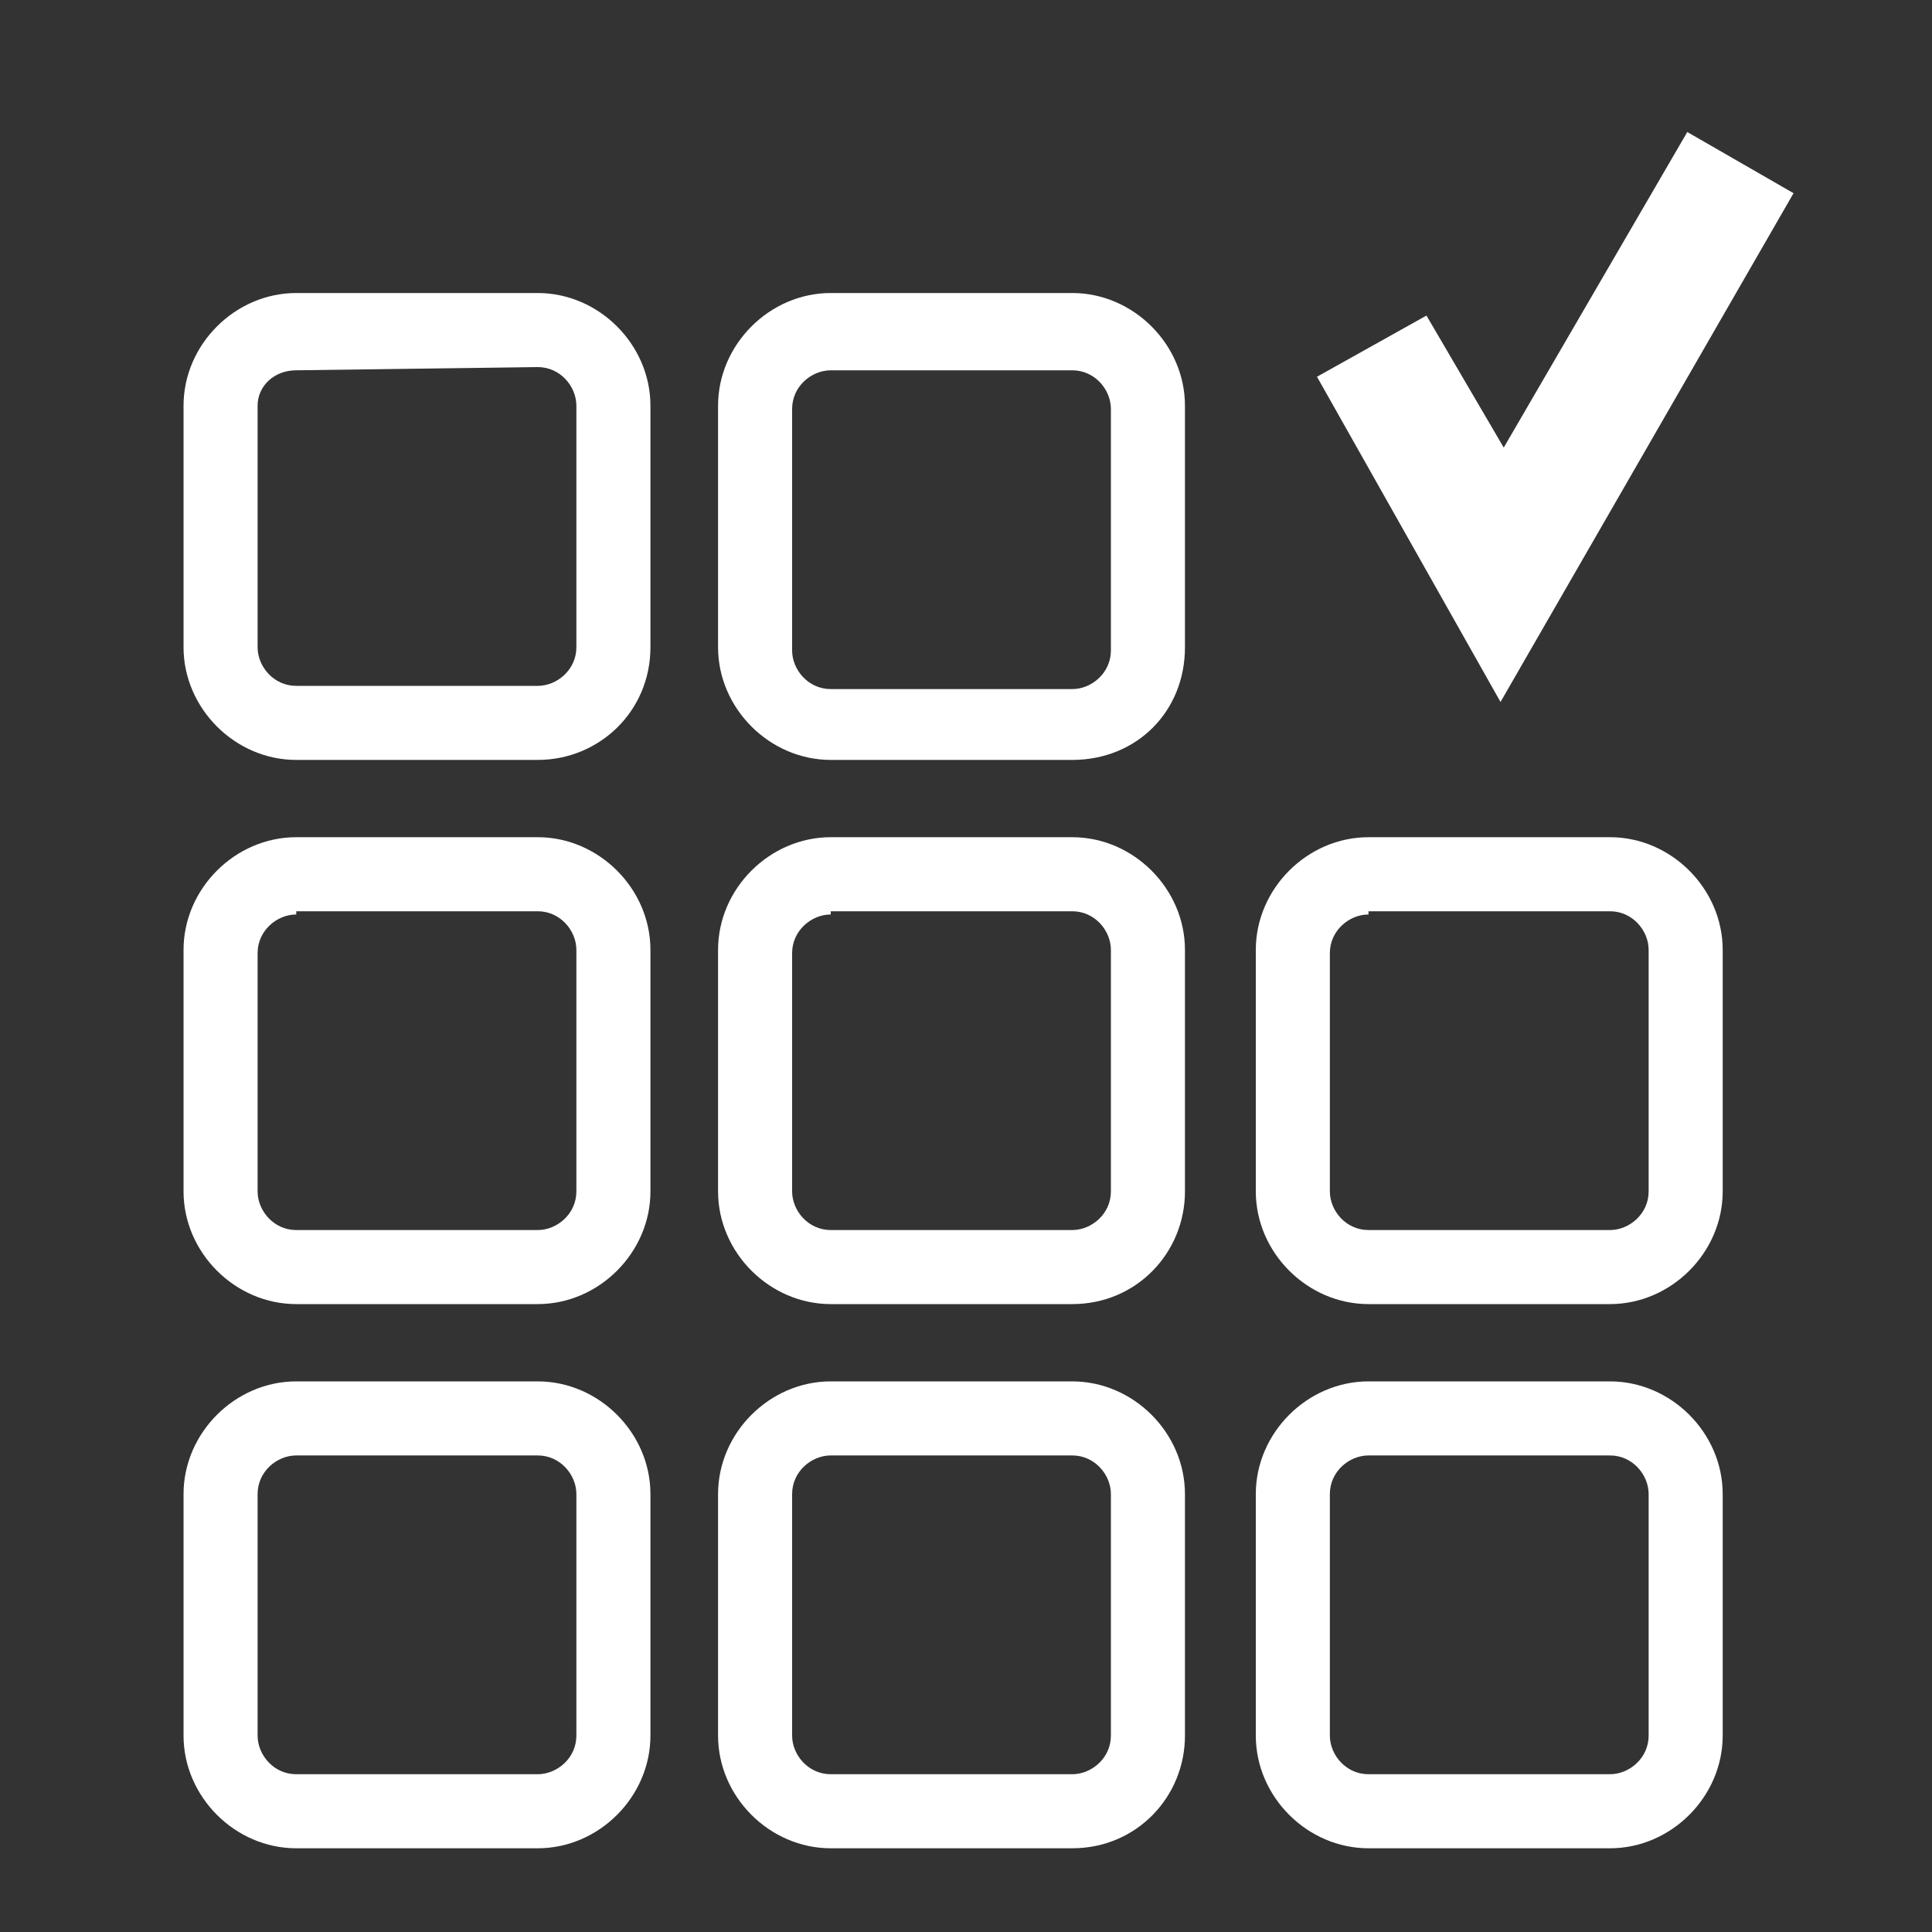<?xml version="1.0" encoding="UTF-8"?> <!-- Generator: Adobe Illustrator 22.0.0, SVG Export Plug-In . SVG Version: 6.00 Build 0) --> <svg xmlns="http://www.w3.org/2000/svg" xmlns:xlink="http://www.w3.org/1999/xlink" id="Capa_1" x="0px" y="0px" viewBox="0 0 60 60" style="enable-background:new 0 0 60 60;" xml:space="preserve"><rect x="0" y="0" width="60" height="60" fill="#333333" stroke="none"/> <style type="text/css"> .st0{fill:#FFFFFF;} </style> <g> <g> <g> <path class="st0" d="M16.7,23.6H9.2c-1.9,0-3.5-1.6-3.5-3.5v-7.5c0-1.9,1.6-3.5,3.5-3.5h7.5c1.9,0,3.5,1.6,3.5,3.5v7.5 C20.2,22.1,18.6,23.6,16.7,23.6z M9.2,11.5C8.5,11.5,8,12,8,12.6v7.5c0,0.6,0.5,1.2,1.2,1.2h7.5c0.6,0,1.2-0.5,1.2-1.2v-7.5 c0-0.6-0.5-1.2-1.2-1.2L9.2,11.5L9.2,11.5z"></path> </g> </g> <g> <g> <path class="st0" d="M16.7,40.5H9.2c-1.9,0-3.5-1.6-3.5-3.5v-7.5c0-1.9,1.6-3.5,3.5-3.5h7.5c1.9,0,3.5,1.6,3.5,3.5V37 C20.2,38.9,18.6,40.5,16.7,40.5z M9.2,28.4c-0.6,0-1.2,0.5-1.2,1.2V37c0,0.6,0.5,1.2,1.2,1.2h7.5c0.6,0,1.2-0.5,1.2-1.2v-7.5 c0-0.6-0.5-1.2-1.2-1.2H9.2V28.4z"></path> </g> </g> <g> <g> <path class="st0" d="M16.7,57.4H9.2c-1.9,0-3.5-1.6-3.5-3.5v-7.5c0-1.9,1.6-3.5,3.5-3.5h7.5c1.9,0,3.5,1.6,3.5,3.5v7.5 C20.2,55.8,18.6,57.4,16.7,57.4z M9.2,45.2c-0.6,0-1.2,0.5-1.2,1.2v7.5c0,0.6,0.5,1.2,1.2,1.2h7.5c0.6,0,1.2-0.5,1.2-1.2v-7.5 c0-0.6-0.5-1.2-1.2-1.2H9.2z"></path> </g> </g> <g> <g> <path class="st0" d="M33.3,23.6h-7.5c-1.9,0-3.5-1.6-3.5-3.5v-7.5c0-1.9,1.6-3.5,3.5-3.5h7.5c1.9,0,3.5,1.6,3.5,3.5v7.5 C36.8,22.1,35.3,23.6,33.3,23.6z M25.8,11.5c-0.6,0-1.2,0.5-1.2,1.2v7.5c0,0.6,0.5,1.2,1.2,1.2h7.5c0.6,0,1.2-0.5,1.2-1.2v-7.5 c0-0.6-0.5-1.2-1.2-1.2C33.3,11.5,25.8,11.5,25.8,11.5z"></path> </g> </g> <g> <g> <path class="st0" d="M33.3,40.5h-7.5c-1.9,0-3.5-1.6-3.5-3.5v-7.5c0-1.9,1.6-3.5,3.5-3.5h7.5c1.9,0,3.5,1.6,3.5,3.5V37 C36.8,38.9,35.3,40.5,33.3,40.5z M25.8,28.4c-0.6,0-1.2,0.5-1.2,1.2V37c0,0.6,0.5,1.2,1.2,1.2h7.5c0.6,0,1.2-0.5,1.2-1.2v-7.5 c0-0.6-0.5-1.2-1.2-1.2h-7.5V28.4z"></path> </g> </g> <g> <g> <path class="st0" d="M33.3,57.4h-7.5c-1.9,0-3.5-1.6-3.5-3.5v-7.5c0-1.9,1.6-3.5,3.5-3.5h7.5c1.9,0,3.5,1.6,3.5,3.5v7.5 C36.8,55.8,35.3,57.4,33.3,57.4z M25.8,45.2c-0.6,0-1.2,0.5-1.2,1.2v7.5c0,0.6,0.5,1.2,1.2,1.2h7.5c0.6,0,1.2-0.5,1.2-1.2v-7.5 c0-0.6-0.5-1.2-1.2-1.2H25.8z"></path> </g> </g> <g> <g> <path class="st0" d="M50,40.5h-7.5c-1.9,0-3.5-1.6-3.5-3.5v-7.5c0-1.9,1.6-3.5,3.5-3.5H50c1.9,0,3.5,1.6,3.5,3.5V37 C53.5,38.9,51.9,40.5,50,40.5z M42.5,28.4c-0.6,0-1.2,0.5-1.2,1.2V37c0,0.6,0.5,1.2,1.2,1.2H50c0.6,0,1.2-0.5,1.2-1.2v-7.5 c0-0.6-0.5-1.2-1.2-1.2h-7.5V28.4z"></path> </g> </g> <g> <g> <path class="st0" d="M50,57.4h-7.5c-1.9,0-3.5-1.6-3.5-3.5v-7.5c0-1.9,1.6-3.5,3.5-3.5H50c1.9,0,3.5,1.6,3.5,3.5v7.5 C53.5,55.8,51.9,57.4,50,57.4z M42.5,45.2c-0.6,0-1.2,0.5-1.2,1.2v7.5c0,0.6,0.5,1.2,1.2,1.2H50c0.6,0,1.2-0.5,1.2-1.2v-7.5 c0-0.6-0.5-1.2-1.2-1.2H42.5z"></path> </g> </g> <g> <g> <polygon class="st0" points="46.6,21.8 40.9,11.7 44.3,9.8 46.7,13.9 52.4,4.1 55.7,6 "></polygon> </g> </g> </g> </svg> 